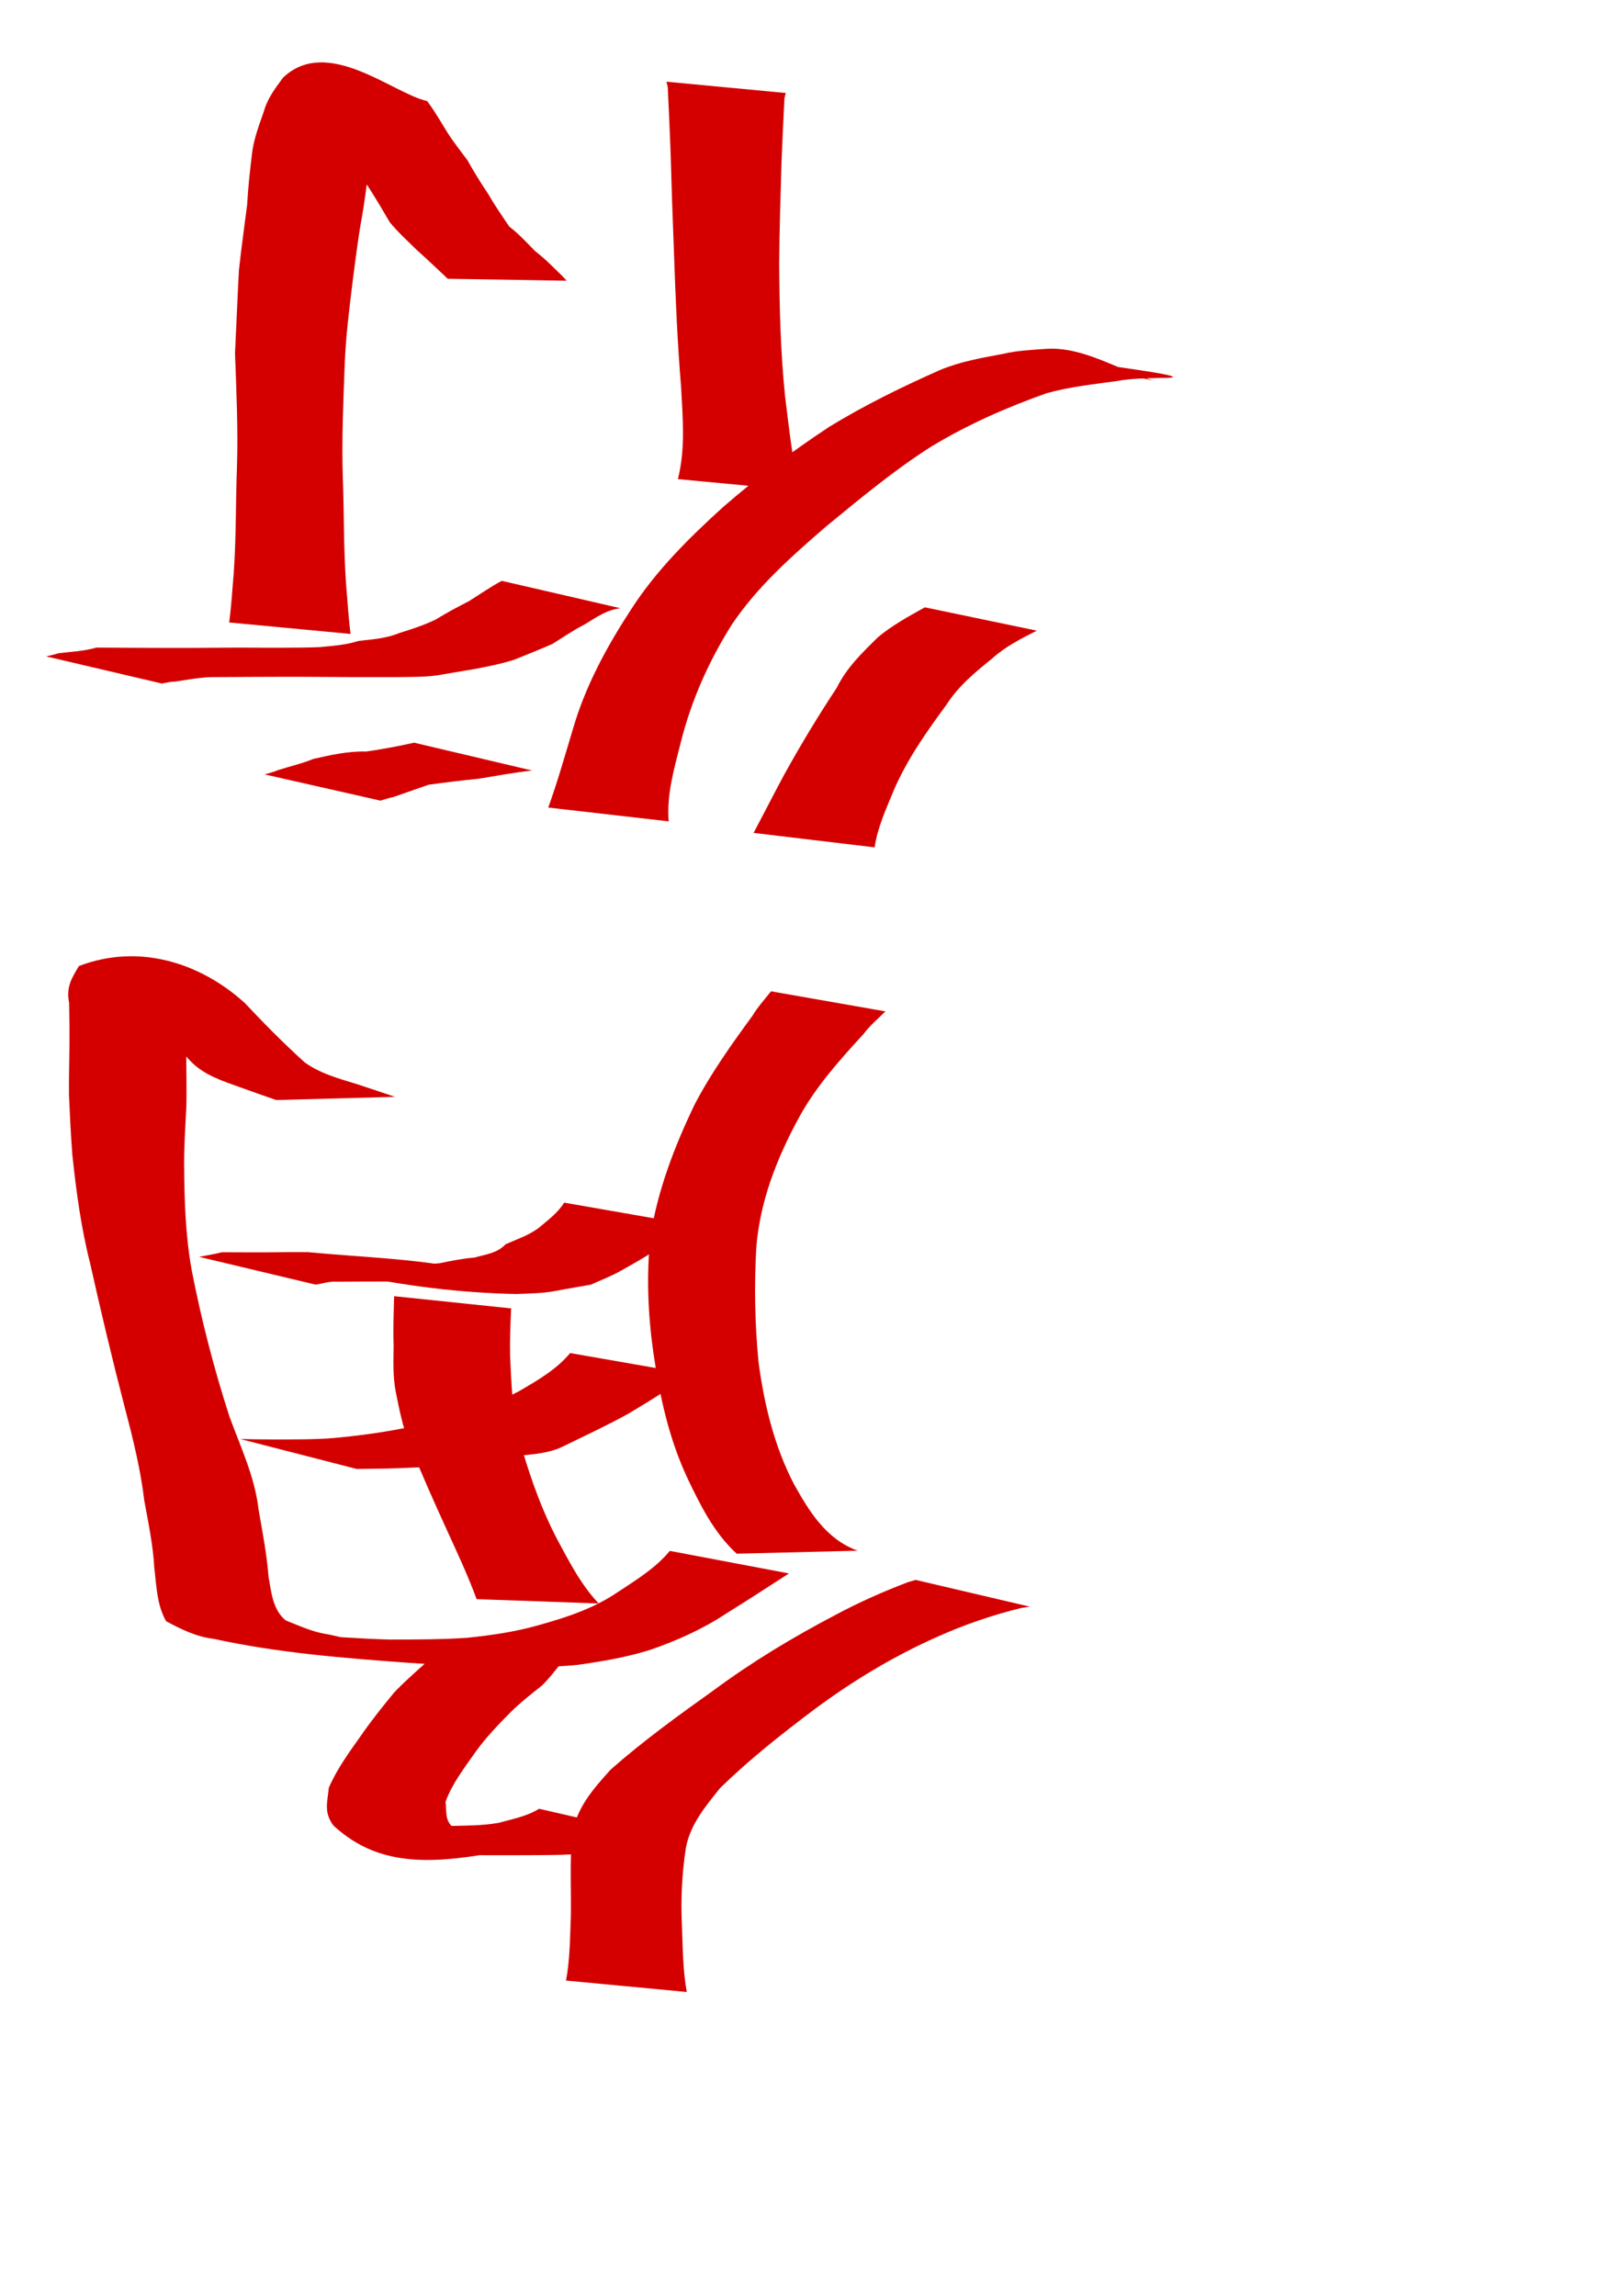 <?xml version="1.0" encoding="UTF-8" standalone="no"?>
<!-- Created with Inkscape (http://www.inkscape.org/) -->
<svg
   xmlns:dc="http://purl.org/dc/elements/1.1/"
   xmlns:cc="http://creativecommons.org/ns#"
   xmlns:rdf="http://www.w3.org/1999/02/22-rdf-syntax-ns#"
   xmlns:svg="http://www.w3.org/2000/svg"
   xmlns="http://www.w3.org/2000/svg"
   xmlns:sodipodi="http://sodipodi.sourceforge.net/DTD/sodipodi-0.dtd"
   xmlns:inkscape="http://www.inkscape.org/namespaces/inkscape"
   width="744.094"
   height="1052.362"
   id="svg2"
   sodipodi:version="0.32"
   inkscape:version="0.46"
   sodipodi:docbase="/Users/colin/chu"
   sodipodi:docname="w_promoted_ferocious_leopard.svg"
   inkscape:output_extension="org.inkscape.output.svg.inkscape">
  <defs
     id="defs4">
    <inkscape:perspective
       sodipodi:type="inkscape:persp3d"
       inkscape:vp_x="0 : 526.18109 : 1"
       inkscape:vp_y="0 : 1000 : 0"
       inkscape:vp_z="744.09448 : 526.18109 : 1"
       inkscape:persp3d-origin="372.04724 : 350.78739 : 1"
       id="perspective20" />
  </defs>
  <sodipodi:namedview
     id="base"
     pagecolor="#ffffff"
     bordercolor="#666666"
     borderopacity="1.0"
     gridtolerance="10000"
     guidetolerance="10"
     objecttolerance="10"
     inkscape:pageopacity="0.0"
     inkscape:pageshadow="2"
     inkscape:zoom="0.35"
     inkscape:cx="260.71429"
     inkscape:cy="549.16597"
     inkscape:document-units="px"
     inkscape:current-layer="layer1"
     inkscape:window-width="701"
     inkscape:window-height="681"
     inkscape:window-x="509"
     inkscape:window-y="25"
     showgrid="false" />
  <g
     inkscape:label="Layer 1"
     inkscape:groupmode="layer"
     id="layer1">
    <path
       style="fill:#d40000;fill-opacity:1;fill-rule:nonzero;stroke:none;stroke-width:1px;stroke-linecap:butt;stroke-linejoin:miter;stroke-opacity:1"
       id="path2210"
       d="M 259.514,907.86 C 261.34,897.982 261.348,887.845 261.728,877.832 C 261.872,865.542 261.274,853.349 262.215,841.127 C 264.3,828.664 271.828,820.164 279.956,811.158 C 294.766,798.075 310.855,786.448 326.935,774.976 C 344.608,761.867 363.444,750.521 382.914,740.315 C 393.704,734.527 404.904,729.565 416.329,725.203 C 417.488,724.871 418.646,724.539 419.804,724.207 L 472.126,736.468 C 470.838,736.661 469.551,736.854 468.263,737.047 C 455.138,740.281 442.339,744.635 429.977,750.171 C 409.768,759.115 390.811,770.56 373.085,783.76 C 358.169,794.995 343.417,806.63 330.058,819.698 C 323.44,828.075 316.549,836.076 314.471,846.924 C 312.66,858.755 312.051,870.654 312.646,882.645 C 313.029,892.799 313.052,903.068 314.86,913.092 L 259.514,907.86 z " />
    <path
       style="fill:#d40000;fill-opacity:1;fill-rule:nonzero;stroke:none;stroke-width:1px;stroke-linecap:butt;stroke-linejoin:miter;stroke-opacity:1"
       id="path2212"
       d="M 301.609,841.665 C 294.526,843.128 287.619,845.528 280.722,847.703 C 273.194,849.737 265.408,849.801 257.689,850.218 C 250.854,850.38 244.018,850.38 237.182,850.405 C 231.385,850.409 225.588,850.403 219.792,850.4 C 190.813,855.016 170.623,853.054 152.904,836.846 C 148.366,830.821 150.103,826.192 150.731,819.519 C 154.593,810.589 160.426,802.736 166.015,794.837 C 170.584,788.245 175.603,782.039 180.673,775.856 C 185.152,771.11 190.082,766.83 194.902,762.459 C 198.389,760.449 200.438,757.034 203.028,754.135 L 256.764,763.009 C 254.009,766.329 251.456,769.831 248.275,772.783 C 243.423,776.602 238.598,780.416 234.146,784.816 C 228.417,790.531 222.822,796.41 218.034,803.04 C 212.942,810.373 207.308,817.457 204.258,825.958 C 204.921,830.475 203.682,834.38 207.982,837.882 C 194.306,837.554 178.999,843.318 166.955,836.83 C 172.828,836.838 178.7,836.839 184.573,836.882 C 191.627,836.939 198.682,837.023 205.737,836.994 C 213.347,836.814 220.997,836.893 228.525,835.572 C 234.869,833.837 241.501,832.606 247.175,829.102 L 301.609,841.665 z " />
    <path
       style="fill:#d40000;fill-opacity:1;fill-rule:nonzero;stroke:none;stroke-width:1px;stroke-linecap:butt;stroke-linejoin:miter;stroke-opacity:1"
       id="path2214"
       d="M 337.75,712.188 C 327.406,702.721 321.188,690.159 315.225,677.704 C 306.715,659.547 302.484,640.157 299.6,620.446 C 297.043,602.494 296.295,584.561 298.234,566.543 C 301.56,545.453 309.243,525.472 318.448,506.321 C 325.956,491.899 335.437,478.661 345.002,465.565 C 347.431,461.528 350.59,458.067 353.493,454.403 L 405.943,463.602 C 402.519,466.992 398.8,470.084 395.883,474.007 C 384.764,486.116 373.672,498.467 365.862,513.068 C 356.008,531.358 348.493,550.63 346.759,571.538 C 345.731,589.117 346.07,606.789 347.756,624.322 C 350.335,643.579 354.875,662.586 363.834,679.973 C 370.968,692.846 378.775,705.578 393.207,710.814 L 337.75,712.188 z " />
    <path
       style="fill:#d40000;fill-opacity:1;fill-rule:nonzero;stroke:none;stroke-width:1px;stroke-linecap:butt;stroke-linejoin:miter;stroke-opacity:1"
       id="path2216"
       d="M 361.704,721.234 C 352.197,727.373 342.719,733.554 333.1,739.527 C 322.161,746.76 310.407,752.014 298.09,756.275 C 287.207,759.678 276.035,761.581 264.78,763.149 C 252.769,764.346 240.683,764.251 228.628,764.357 C 214.939,764.434 201.291,763.057 187.635,762.231 C 157.614,760.031 127.497,757.688 98.075,751.232 C 90.021,750.316 83.115,746.853 76.184,743.161 C 71.873,735.72 71.749,726.866 70.723,718.489 C 70.15,708.198 68.028,698.075 66.164,687.959 C 64.494,673.849 61.109,660.023 57.49,646.302 C 51.677,623.999 46.345,601.583 41.319,579.088 C 37.15,562.683 34.915,545.957 33.149,529.162 C 32.461,520.145 32.037,511.116 31.632,502.085 C 31.551,495.204 31.732,488.319 31.817,481.437 C 31.943,474.185 31.824,466.937 31.692,459.685 C 30.246,452.296 32.843,448.47 36.179,442.812 C 63.975,432.172 92.17,441.533 112.283,459.804 C 121.094,469.193 130.105,478.311 139.652,486.935 C 146.813,492.118 155.236,494.359 163.501,496.902 C 169.398,498.8 175.209,500.825 181.079,502.777 L 126.635,504.24 C 121.143,502.337 115.656,500.399 110.184,498.429 C 101.88,495.41 93.614,492.933 87.244,486.302 C 78.724,477.192 70.507,467.738 61.241,459.372 C 38.285,443.608 14.316,440.003 90.077,453.73 C 88.323,456.799 82.973,457.915 85.541,464.776 C 85.408,472.022 85.292,479.264 85.399,486.51 C 85.452,493.406 85.616,500.307 85.433,507.2 C 84.984,516.051 84.405,524.903 84.414,533.769 C 84.534,550.08 84.999,566.421 87.944,582.525 C 92.367,605.122 98.1,627.442 105.206,649.35 C 110.307,663.335 116.883,677.063 118.549,692.007 C 120.331,702.226 122.328,712.415 123.118,722.779 C 124.438,730.106 125.031,737.735 130.956,742.764 C 137.273,745.213 143.398,748.178 150.239,749.114 C 200.983,759.836 91.357,743.26 138.878,749.462 C 152.149,750.1 165.401,751.181 178.67,751.549 C 190.542,751.512 202.426,751.547 214.277,750.732 C 225.481,749.559 236.54,747.967 247.397,744.819 C 260.086,741.279 272.414,737.191 283.422,729.66 C 291.848,724.101 300.576,718.789 307.08,710.9 L 361.704,721.234 z " />
    <path
       style="fill:#d40000;fill-opacity:1;fill-rule:nonzero;stroke:none;stroke-width:1px;stroke-linecap:butt;stroke-linejoin:miter;stroke-opacity:1"
       id="path2218"
       d="M 315.96,629.742 C 307.208,636.528 297.736,642.223 288.264,647.915 C 278.665,653.235 268.711,657.866 258.853,662.675 C 251.789,666.352 244.076,666.601 236.365,667.424 C 225.447,668.61 214.594,670.298 203.698,671.663 C 195.107,672.656 186.458,672.846 177.825,673.157 C 173.076,673.216 168.324,673.294 163.577,673.355 L 110.192,659.632 C 115.346,659.712 120.502,659.828 125.658,659.819 C 134.788,659.797 143.925,659.882 153.036,659.176 C 163.623,658.171 174.119,656.83 184.552,654.764 C 192.053,654.054 199.705,653.685 206.967,651.471 C 217.498,647.418 227.917,642.969 237.918,637.717 C 246.398,632.762 255.01,627.877 261.395,620.219 L 315.96,629.742 z " />
    <path
       style="fill:#d40000;fill-opacity:1;fill-rule:nonzero;stroke:none;stroke-width:1px;stroke-linecap:butt;stroke-linejoin:miter;stroke-opacity:1"
       id="path2220"
       d="M 218.509,733.024 C 214.673,722.572 209.967,712.452 205.333,702.333 C 199.189,688.91 193.211,675.436 187.632,661.766 C 184.624,654.006 183.03,645.902 181.399,637.787 C 180.074,630.804 180.389,623.735 180.468,616.677 C 180.167,609.162 180.514,601.642 180.683,594.145 L 234.339,599.753 C 234.018,607.045 233.696,614.35 233.865,621.673 C 234.224,628.456 234.387,635.263 235.149,642.021 C 236.605,649.682 237.944,657.372 239.579,665.004 C 243.651,678.656 248.446,692.076 255.01,704.774 C 260.73,715.328 266.127,726.229 274.499,735.009 L 218.509,733.024 z " />
    <path
       style="fill:#d40000;fill-opacity:1;fill-rule:nonzero;stroke:none;stroke-width:1px;stroke-linecap:butt;stroke-linejoin:miter;stroke-opacity:1"
       id="path2222"
       d="M 313.66,560.866 C 308.792,564.534 304.558,568.993 300.213,573.241 C 295.341,576.502 290.264,579.344 285.179,582.2 C 280.653,584.836 275.722,586.658 270.993,588.839 C 265.545,589.838 260.085,590.707 254.638,591.753 C 248.665,592.889 242.592,592.921 236.545,593.152 C 210.793,592.631 185.133,589.382 160.006,584.007 C 148.677,582.567 182.715,586.449 194.065,587.711 C 187.563,587.453 181.056,587.46 174.551,587.422 C 167.823,587.418 161.096,587.469 154.368,587.506 C 151.061,587.247 147.895,588.398 144.668,588.843 L 91.291,576.111 C 94.774,575.408 98.309,574.93 101.75,574 C 108.627,574.024 115.503,574.064 122.38,574.035 C 128.703,573.993 135.027,573.891 141.35,573.968 C 165.41,576.283 189.857,576.856 213.628,581.699 C 242.448,586.966 229.876,584.374 184.021,579.75 C 189.906,579.644 195.805,579.668 201.663,579.02 C 206.961,577.918 212.288,576.873 217.663,576.418 C 222.77,574.918 227.806,574.561 231.783,570.356 C 236.946,568.061 242.269,566.325 246.889,562.926 C 251.123,559.333 255.583,556.131 258.664,551.268 L 313.66,560.866 z " />
    <path
       style="fill:#d40000;fill-opacity:1;fill-rule:nonzero;stroke:none;stroke-width:1px;stroke-linecap:butt;stroke-linejoin:miter;stroke-opacity:1"
       id="path2224"
       d="M 345.508,381.794 C 350.264,372.8 354.857,363.734 359.692,354.779 C 367.186,341.275 375.162,328.065 383.67,315.182 C 388.214,305.958 395.346,299.145 402.505,292.09 C 409.098,286.631 416.566,282.526 424.008,278.39 L 475.35,289.08 C 468.161,292.744 461.043,296.287 454.986,301.759 C 447.072,308.129 439.426,314.424 433.859,323.133 C 424.83,335.355 416.113,347.774 409.969,361.783 C 406.426,370.455 402.357,379.062 400.979,388.412 L 345.508,381.794 z " />
    <path
       style="fill:#d40000;fill-opacity:1;fill-rule:nonzero;stroke:none;stroke-width:1px;stroke-linecap:butt;stroke-linejoin:miter;stroke-opacity:1"
       id="path2226"
       d="M 251.357,370.173 C 255.632,358.347 259.021,346.215 262.666,334.183 C 268.378,314.428 278.165,296.471 289.333,279.34 C 300.783,261.547 315.882,246.592 331.477,232.457 C 346.835,219.074 363.144,206.897 380.134,195.68 C 396.504,185.652 413.686,177.259 431.213,169.511 C 440.38,165.72 450.115,164.032 459.798,162.217 C 466.352,160.664 473.079,160.392 479.763,159.904 C 496.719,158.875 512.389,169.387 528.606,174.442 L 477.049,163.072 C 492.254,165.757 556.634,173.412 532.357,173.222 C 525.605,173.434 518.82,173.435 512.145,174.646 C 501.362,176.151 490.47,177.291 479.944,180.208 C 461.442,186.764 443.609,194.604 426.755,204.827 C 409.868,215.598 394.521,228.369 379.058,241.063 C 363.161,254.767 347.253,268.808 335.475,286.37 C 324.914,303.174 316.976,320.973 312.119,340.284 C 309.14,352.173 305.572,364.07 306.558,376.493 L 251.357,370.173 z " />
    <path
       style="fill:#d40000;fill-opacity:1;fill-rule:nonzero;stroke:none;stroke-width:1px;stroke-linecap:butt;stroke-linejoin:miter;stroke-opacity:1"
       id="path2228"
       d="M 310.789,219.616 C 314.329,205.812 312.999,191.448 312.252,177.377 C 310.586,157.082 309.707,136.738 309.014,116.39 C 308.396,100.697 307.863,85.003 307.423,69.301 C 307.056,59.507 306.621,49.716 306.141,39.926 C 305.942,39.102 305.743,38.277 305.545,37.453 L 360.252,42.63 C 360.051,43.416 359.851,44.202 359.651,44.989 C 359.151,54.695 358.694,64.402 358.309,74.113 C 357.878,89.69 357.328,105.27 357.234,120.85 C 357.357,141.08 357.855,161.32 359.911,181.461 C 361.69,195.978 363.324,210.576 366.443,224.876 L 310.789,219.616 z " />
    <path
       style="fill:#d40000;fill-opacity:1;fill-rule:nonzero;stroke:none;stroke-width:1px;stroke-linecap:butt;stroke-linejoin:miter;stroke-opacity:1"
       id="path2230"
       d="M 243.946,353.188 C 235.722,354.126 227.581,355.604 219.421,356.966 C 211.74,357.715 204.081,358.667 196.489,359.715 C 191.051,361.614 185.605,363.492 180.181,365.411 C 178.209,365.765 176.334,366.468 174.41,366.997 L 121.341,354.978 C 121.4,354.959 127.121,353.373 127.08,353.132 C 132.596,351.34 138.276,350.092 143.683,347.87 C 151.706,346.09 159.437,344.265 167.882,344.488 C 175.278,343.418 182.58,342.062 189.868,340.436 L 243.946,353.188 z " />
    <path
       style="fill:#d40000;fill-opacity:1;fill-rule:nonzero;stroke:none;stroke-width:1px;stroke-linecap:butt;stroke-linejoin:miter;stroke-opacity:1"
       id="path2232"
       d="M 284.466,278.808 C 278.272,279.485 273.388,282.972 268.228,286.131 C 263.03,288.776 258.261,292.036 253.336,295.13 C 247.637,297.677 241.806,299.924 236.051,302.296 C 229.902,304.327 223.59,305.508 217.259,306.728 C 211.458,307.658 205.682,308.726 199.878,309.66 C 194.009,310.37 188.096,310.293 182.198,310.37 C 175.774,310.36 169.35,310.376 162.926,310.386 C 155.543,310.36 148.16,310.304 140.777,310.249 C 132.531,310.201 124.284,310.265 116.037,310.283 C 109.68,310.339 103.322,310.36 96.964,310.385 C 91.229,310.545 85.539,311.665 79.861,312.486 C 77.938,312.44 76.089,313.042 74.214,313.319 L 21.153,300.879 C 23.069,300.392 25.019,300.04 26.901,299.419 C 32.699,298.737 38.56,298.476 44.217,296.842 C 50.84,296.866 57.462,296.888 64.084,296.943 C 72.419,296.961 80.755,297.024 89.09,296.977 C 96.147,296.925 103.205,296.867 110.263,296.858 C 116.726,296.884 123.19,296.926 129.654,296.901 C 135.414,296.861 141.177,296.884 146.932,296.608 C 152.826,296.018 158.746,295.624 164.434,293.777 C 170.751,293.065 177.121,292.661 183.082,290.172 C 188.759,288.382 194.386,286.6 199.785,283.962 C 204.693,280.928 209.856,278.191 215,275.555 C 220.035,272.403 224.852,269.031 230.032,266.245 L 284.466,278.808 z " />
    <path
       style="fill:#d40000;fill-opacity:1;fill-rule:nonzero;stroke:none;stroke-width:1px;stroke-linecap:butt;stroke-linejoin:miter;stroke-opacity:1"
       id="path2234"
       d="M 105.074,285.33 C 106.085,277.767 106.502,270.112 107.167,262.505 C 108.313,246.38 108.025,230.205 108.642,214.061 C 109.189,196.684 108.385,179.315 107.746,161.954 C 108.36,149.258 108.852,136.558 109.54,123.871 C 110.597,113.841 112.051,103.869 113.301,93.865 C 113.704,86.314 114.541,78.84 115.425,71.341 C 116.102,64.279 118.679,57.697 120.964,51.081 C 122.622,45.048 126.213,40.489 129.734,35.627 C 150.067,16.189 180.108,42.866 195.821,46.315 C 199.249,50.857 202.089,55.817 205.07,60.655 C 207.821,65.027 211.184,69.235 214.333,73.473 C 217.275,78.777 220.455,83.92 223.825,88.908 C 226.789,94.081 230.156,98.956 233.514,103.89 C 237.87,107.179 241.617,111.351 245.426,115.181 C 249.951,118.643 253.799,122.643 257.814,126.54 C 258.481,127.252 259.148,127.964 259.815,128.676 L 205.267,127.786 C 204.597,127.145 203.927,126.504 203.257,125.863 C 199.221,122.12 195.259,118.278 191.117,114.636 C 186.92,110.479 182.476,106.499 178.745,101.929 C 175.756,96.842 172.756,91.75 169.582,86.774 C 166.295,81.791 163.049,76.81 159.874,71.745 C 156.487,67.483 152.789,63.398 150.344,58.494 C 147.489,53.944 145.081,49.052 141.157,45.275 C 155.307,45.604 197.161,41.773 183.614,45.873 C 180.064,49.789 175.786,52.335 174.79,58.546 C 172.097,64.614 169.521,70.518 169.015,77.272 C 168.12,84.739 167.235,92.217 165.9,99.631 C 164.105,109.519 162.912,119.444 161.626,129.408 C 160.111,141.797 158.536,154.213 158.057,166.709 C 157.416,184.014 156.613,201.327 157.161,218.648 C 157.777,234.885 157.494,251.152 158.637,267.37 C 159.302,275.109 159.723,282.894 160.729,290.591 L 105.074,285.33 z " />
  </g>
</svg>
